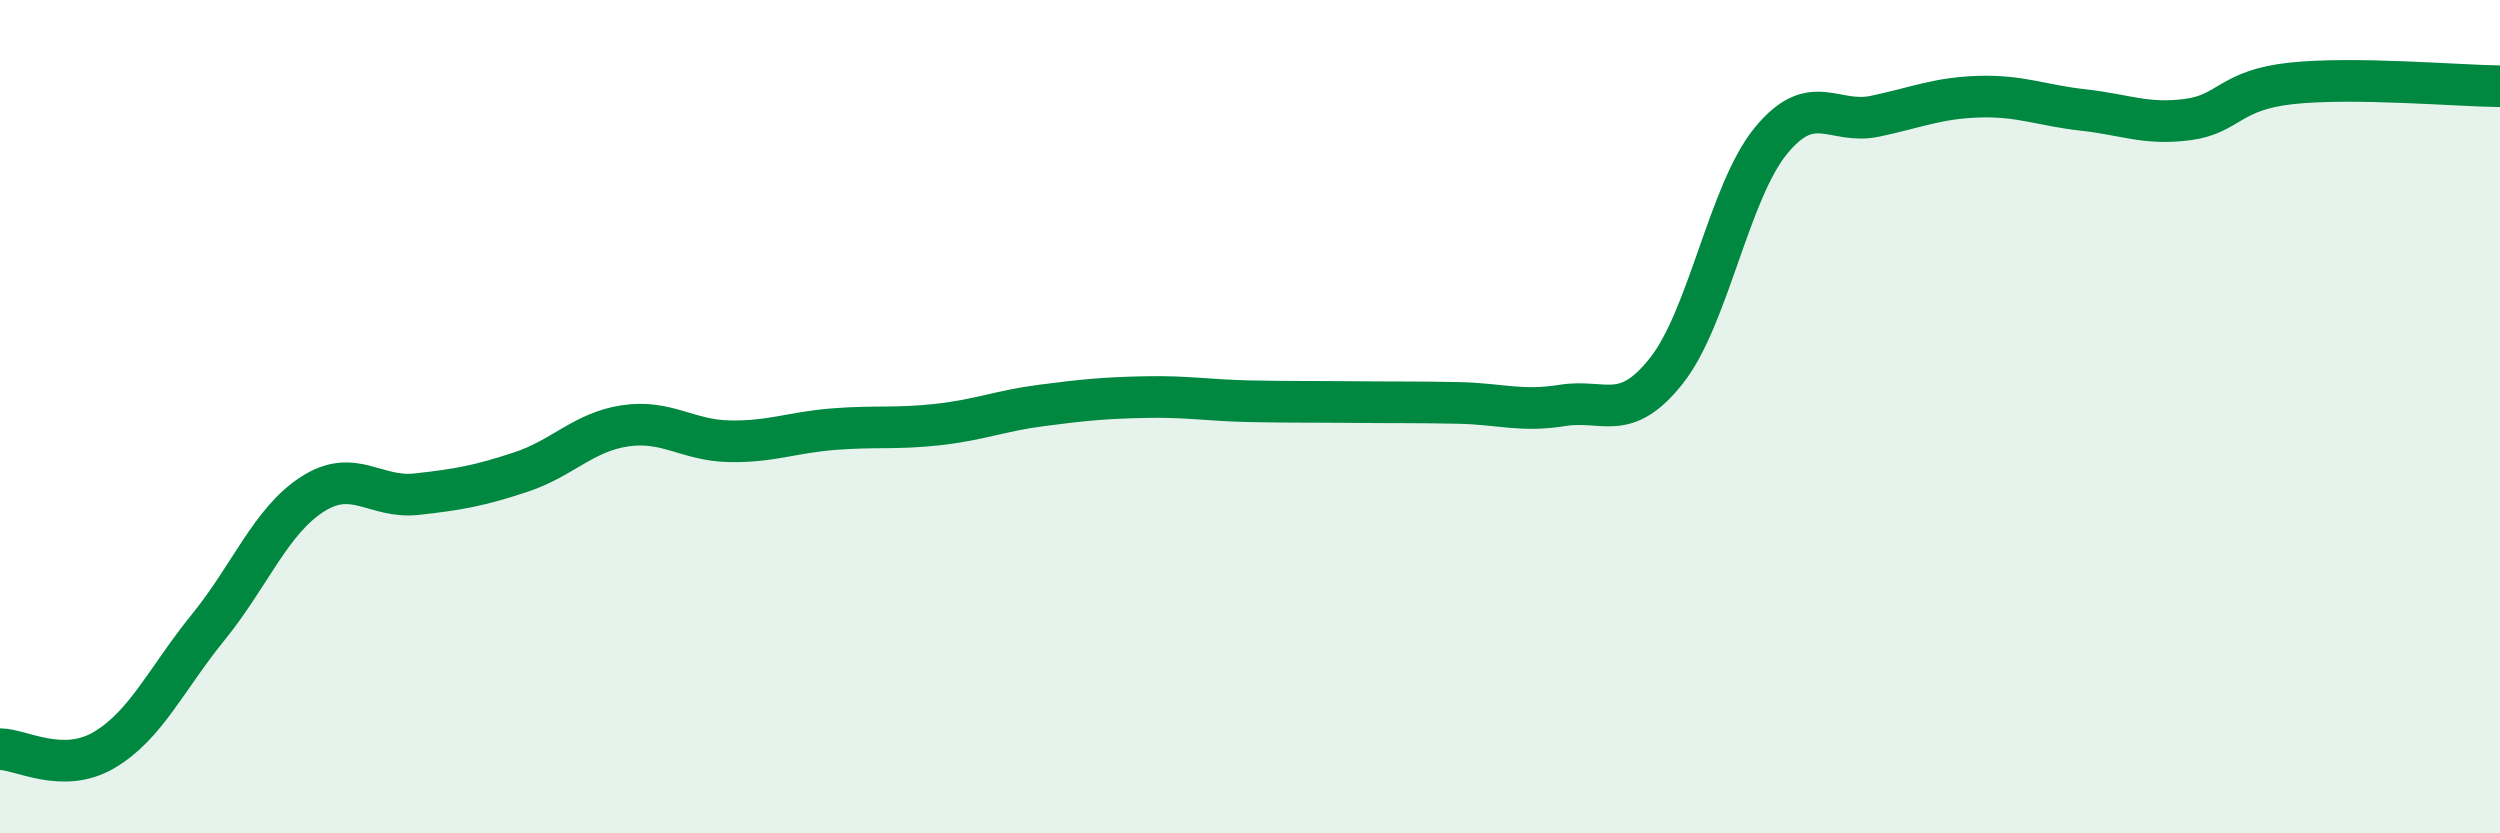 
    <svg width="60" height="20" viewBox="0 0 60 20" xmlns="http://www.w3.org/2000/svg">
      <path
        d="M 0,17.98 C 0.5,17.98 1.5,18.59 2.5,18 C 3.5,17.41 4,16.28 5,15.05 C 6,13.82 6.5,12.5 7.5,11.86 C 8.5,11.22 9,11.97 10,11.86 C 11,11.75 11.5,11.66 12.5,11.33 C 13.5,11 14,10.37 15,10.22 C 16,10.07 16.5,10.57 17.5,10.59 C 18.5,10.61 19,10.38 20,10.3 C 21,10.22 21.5,10.3 22.5,10.19 C 23.5,10.08 24,9.86 25,9.73 C 26,9.6 26.5,9.55 27.5,9.53 C 28.5,9.51 29,9.61 30,9.63 C 31,9.65 31.5,9.64 32.5,9.65 C 33.5,9.66 34,9.65 35,9.67 C 36,9.69 36.5,9.89 37.5,9.73 C 38.5,9.57 39,10.16 40,8.89 C 41,7.62 41.5,4.6 42.5,3.38 C 43.5,2.16 44,3 45,2.79 C 46,2.58 46.5,2.35 47.5,2.32 C 48.5,2.29 49,2.53 50,2.64 C 51,2.75 51.5,3 52.5,2.87 C 53.5,2.74 53.5,2.16 55,2 C 56.5,1.84 59,2.06 60,2.07L60 20L0 20Z"
        fill="#008740"
        opacity="0.1"
        stroke-linecap="round"
        stroke-linejoin="round"
      />
      <path
        d="M 0,17.98 C 0.5,17.98 1.5,18.59 2.5,18 C 3.5,17.41 4,16.28 5,15.05 C 6,13.82 6.5,12.5 7.5,11.86 C 8.5,11.22 9,11.97 10,11.86 C 11,11.75 11.5,11.66 12.5,11.33 C 13.5,11 14,10.37 15,10.22 C 16,10.07 16.5,10.57 17.5,10.59 C 18.5,10.61 19,10.38 20,10.3 C 21,10.22 21.5,10.3 22.5,10.19 C 23.5,10.08 24,9.86 25,9.73 C 26,9.6 26.5,9.55 27.5,9.53 C 28.5,9.51 29,9.61 30,9.63 C 31,9.65 31.5,9.64 32.5,9.65 C 33.5,9.66 34,9.65 35,9.67 C 36,9.69 36.5,9.89 37.5,9.73 C 38.5,9.57 39,10.16 40,8.89 C 41,7.62 41.5,4.6 42.5,3.38 C 43.5,2.16 44,3 45,2.79 C 46,2.58 46.5,2.35 47.5,2.32 C 48.5,2.29 49,2.53 50,2.64 C 51,2.75 51.5,3 52.5,2.87 C 53.5,2.74 53.5,2.16 55,2 C 56.5,1.84 59,2.06 60,2.07"
        stroke="#008740"
        stroke-width="1"
        fill="none"
        stroke-linecap="round"
        stroke-linejoin="round"
      />
    </svg>
  